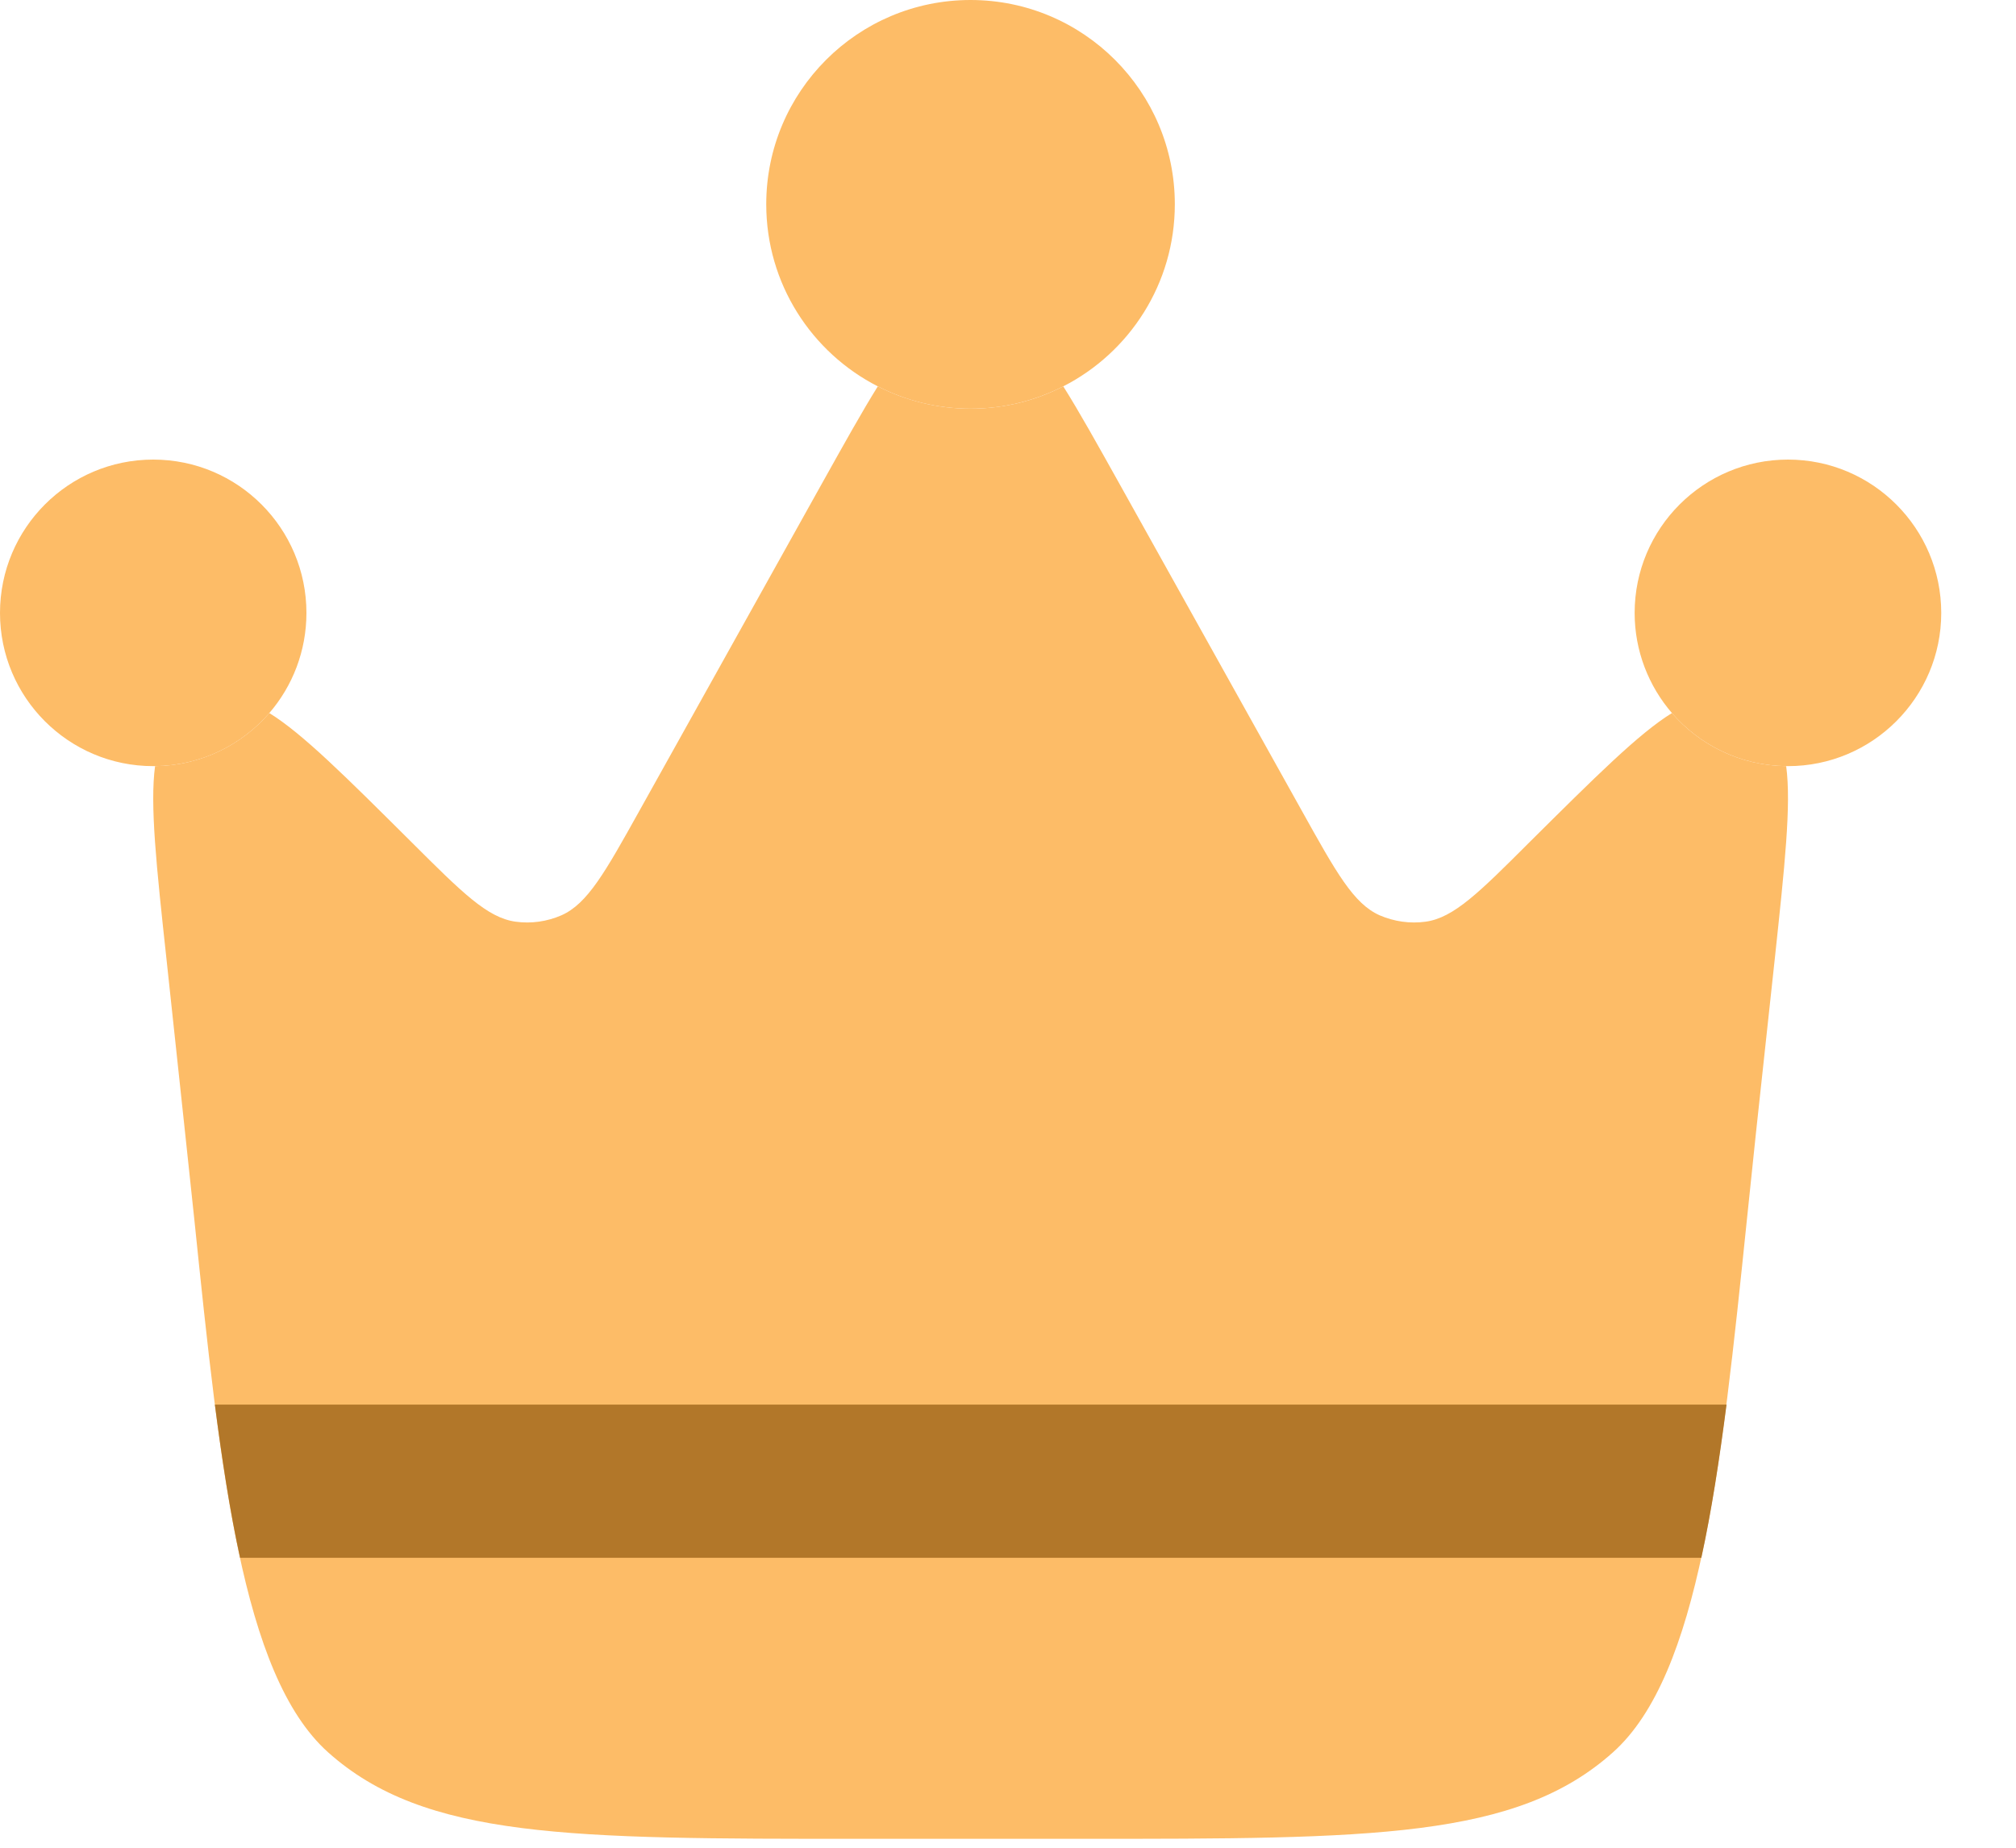 <svg width="12" height="11" viewBox="0 0 12 11" fill="none" xmlns="http://www.w3.org/2000/svg">
<path fill-rule="evenodd" clip-rule="evenodd" d="M10.452 6.746L10.564 5.71C10.623 5.157 10.663 4.791 10.632 4.561C10.36 4.558 10.117 4.436 9.952 4.245C9.754 4.367 9.495 4.626 9.104 5.014C8.804 5.314 8.653 5.464 8.486 5.487C8.393 5.5 8.298 5.486 8.212 5.449C8.057 5.38 7.954 5.195 7.748 4.825L6.66 2.874C6.532 2.645 6.426 2.454 6.329 2.3C6.164 2.385 5.976 2.433 5.777 2.433C5.579 2.433 5.391 2.385 5.225 2.3C5.129 2.454 5.023 2.645 4.895 2.874L3.807 4.825C3.601 5.195 3.497 5.38 3.342 5.449C3.257 5.486 3.162 5.5 3.069 5.487C2.901 5.464 2.751 5.314 2.45 5.014C2.06 4.626 1.801 4.367 1.603 4.245C1.438 4.436 1.194 4.558 0.923 4.561C0.892 4.791 0.931 5.157 0.991 5.71L1.102 6.746C1.121 6.921 1.139 7.094 1.157 7.263C1.31 8.744 1.437 9.97 1.953 10.432C2.529 10.947 3.391 10.947 5.116 10.947H6.439C8.164 10.947 9.026 10.947 9.601 10.432C10.118 9.97 10.245 8.744 10.398 7.263C10.416 7.094 10.434 6.921 10.452 6.746Z" fill="#FDBC67"/>
<path d="M10.643 4.561C11.146 4.561 11.555 4.152 11.555 3.649C11.555 3.145 11.146 2.736 10.643 2.736C10.139 2.736 9.73 3.145 9.73 3.649C9.73 3.876 9.814 4.085 9.952 4.245C10.117 4.436 10.36 4.558 10.632 4.561L10.643 4.561Z" fill="#FDBC67"/>
<path d="M5.777 0C5.105 0 4.561 0.545 4.561 1.216C4.561 1.689 4.831 2.099 5.225 2.3C5.391 2.385 5.578 2.433 5.777 2.433C5.976 2.433 6.163 2.385 6.329 2.3C6.723 2.099 6.993 1.689 6.993 1.216C6.993 0.545 6.449 0 5.777 0Z" fill="#FDBC67"/>
<path d="M0 3.649C0 4.152 0.408 4.561 0.912 4.561L0.923 4.561C1.195 4.558 1.438 4.436 1.603 4.245C1.741 4.085 1.824 3.876 1.824 3.649C1.824 3.145 1.416 2.736 0.912 2.736C0.408 2.736 0 3.145 0 3.649Z" fill="#FDBC67"/>
<path d="M1.429 9.274C1.369 9 1.322 8.694 1.279 8.362H10.277C10.234 8.694 10.187 9 10.127 9.274H1.429Z" fill="#B27729"/>
</svg>
